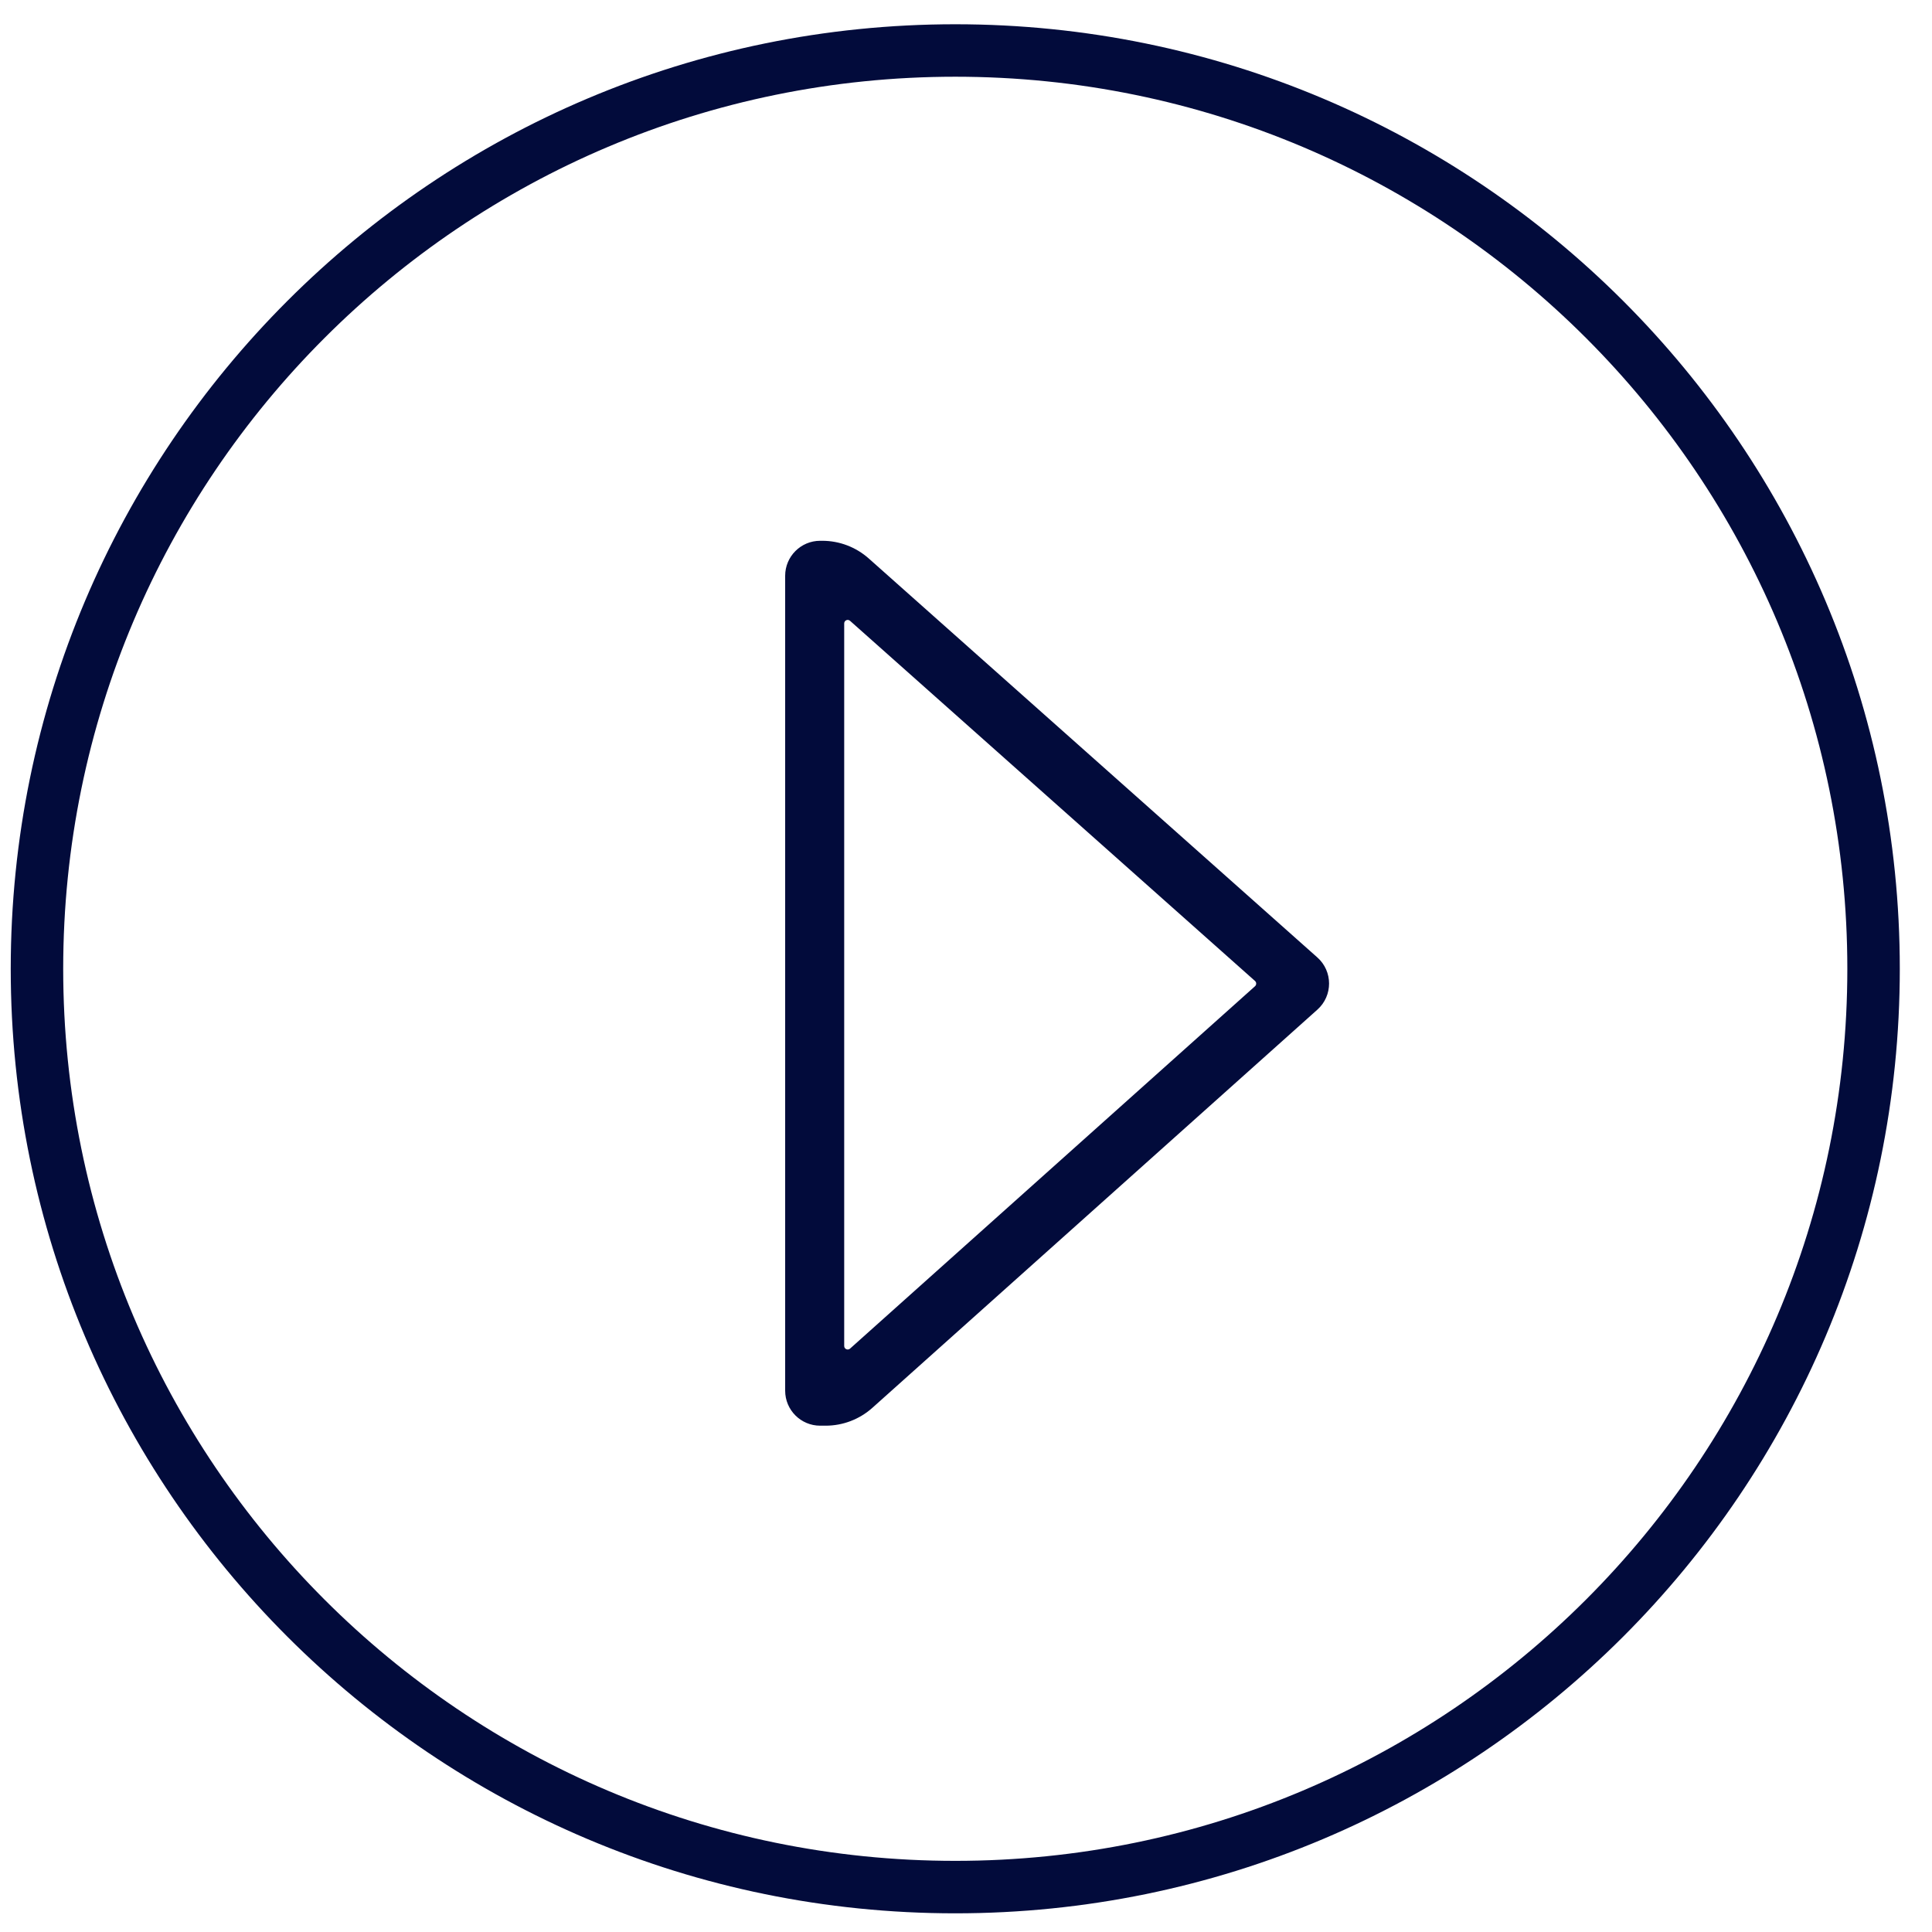 <svg class="w-full h-full" viewBox="0 0 45 45" fill="none" xmlns="http://www.w3.org/2000/svg">
  <path fill-rule="evenodd" clip-rule="evenodd" d="M19.231 33.207C19.632 33.207 20.019 33.059 20.318 32.792L30.685 23.516C31.048 23.191 31.047 22.623 30.683 22.3L20.235 13.008C19.937 12.743 19.552 12.596 19.152 12.596H19.103C18.653 12.596 18.288 12.961 18.288 13.411V32.392C18.288 32.842 18.653 33.207 19.103 33.207H19.231ZM19.663 14.521C19.663 14.45 19.746 14.413 19.799 14.46L29.232 22.849C29.268 22.882 29.268 22.938 29.232 22.971L19.799 31.412C19.746 31.459 19.663 31.421 19.663 31.351V14.521Z" fill="#020B3B"/>
  <path fill-rule="evenodd" clip-rule="evenodd" d="M44.25 22.565C44.25 34.715 34.4 44.565 22.25 44.565C10.1 44.565 0.25 34.715 0.25 22.565C0.25 10.415 10.1 0.565 22.25 0.565C34.4 0.565 44.25 10.415 44.25 22.565ZM43.028 22.565C43.028 34.04 33.725 43.343 22.25 43.343C10.775 43.343 1.472 34.04 1.472 22.565C1.472 11.09 10.775 1.787 22.25 1.787C33.725 1.787 43.028 11.09 43.028 22.565Z" fill="#020B3B"/>
</svg>